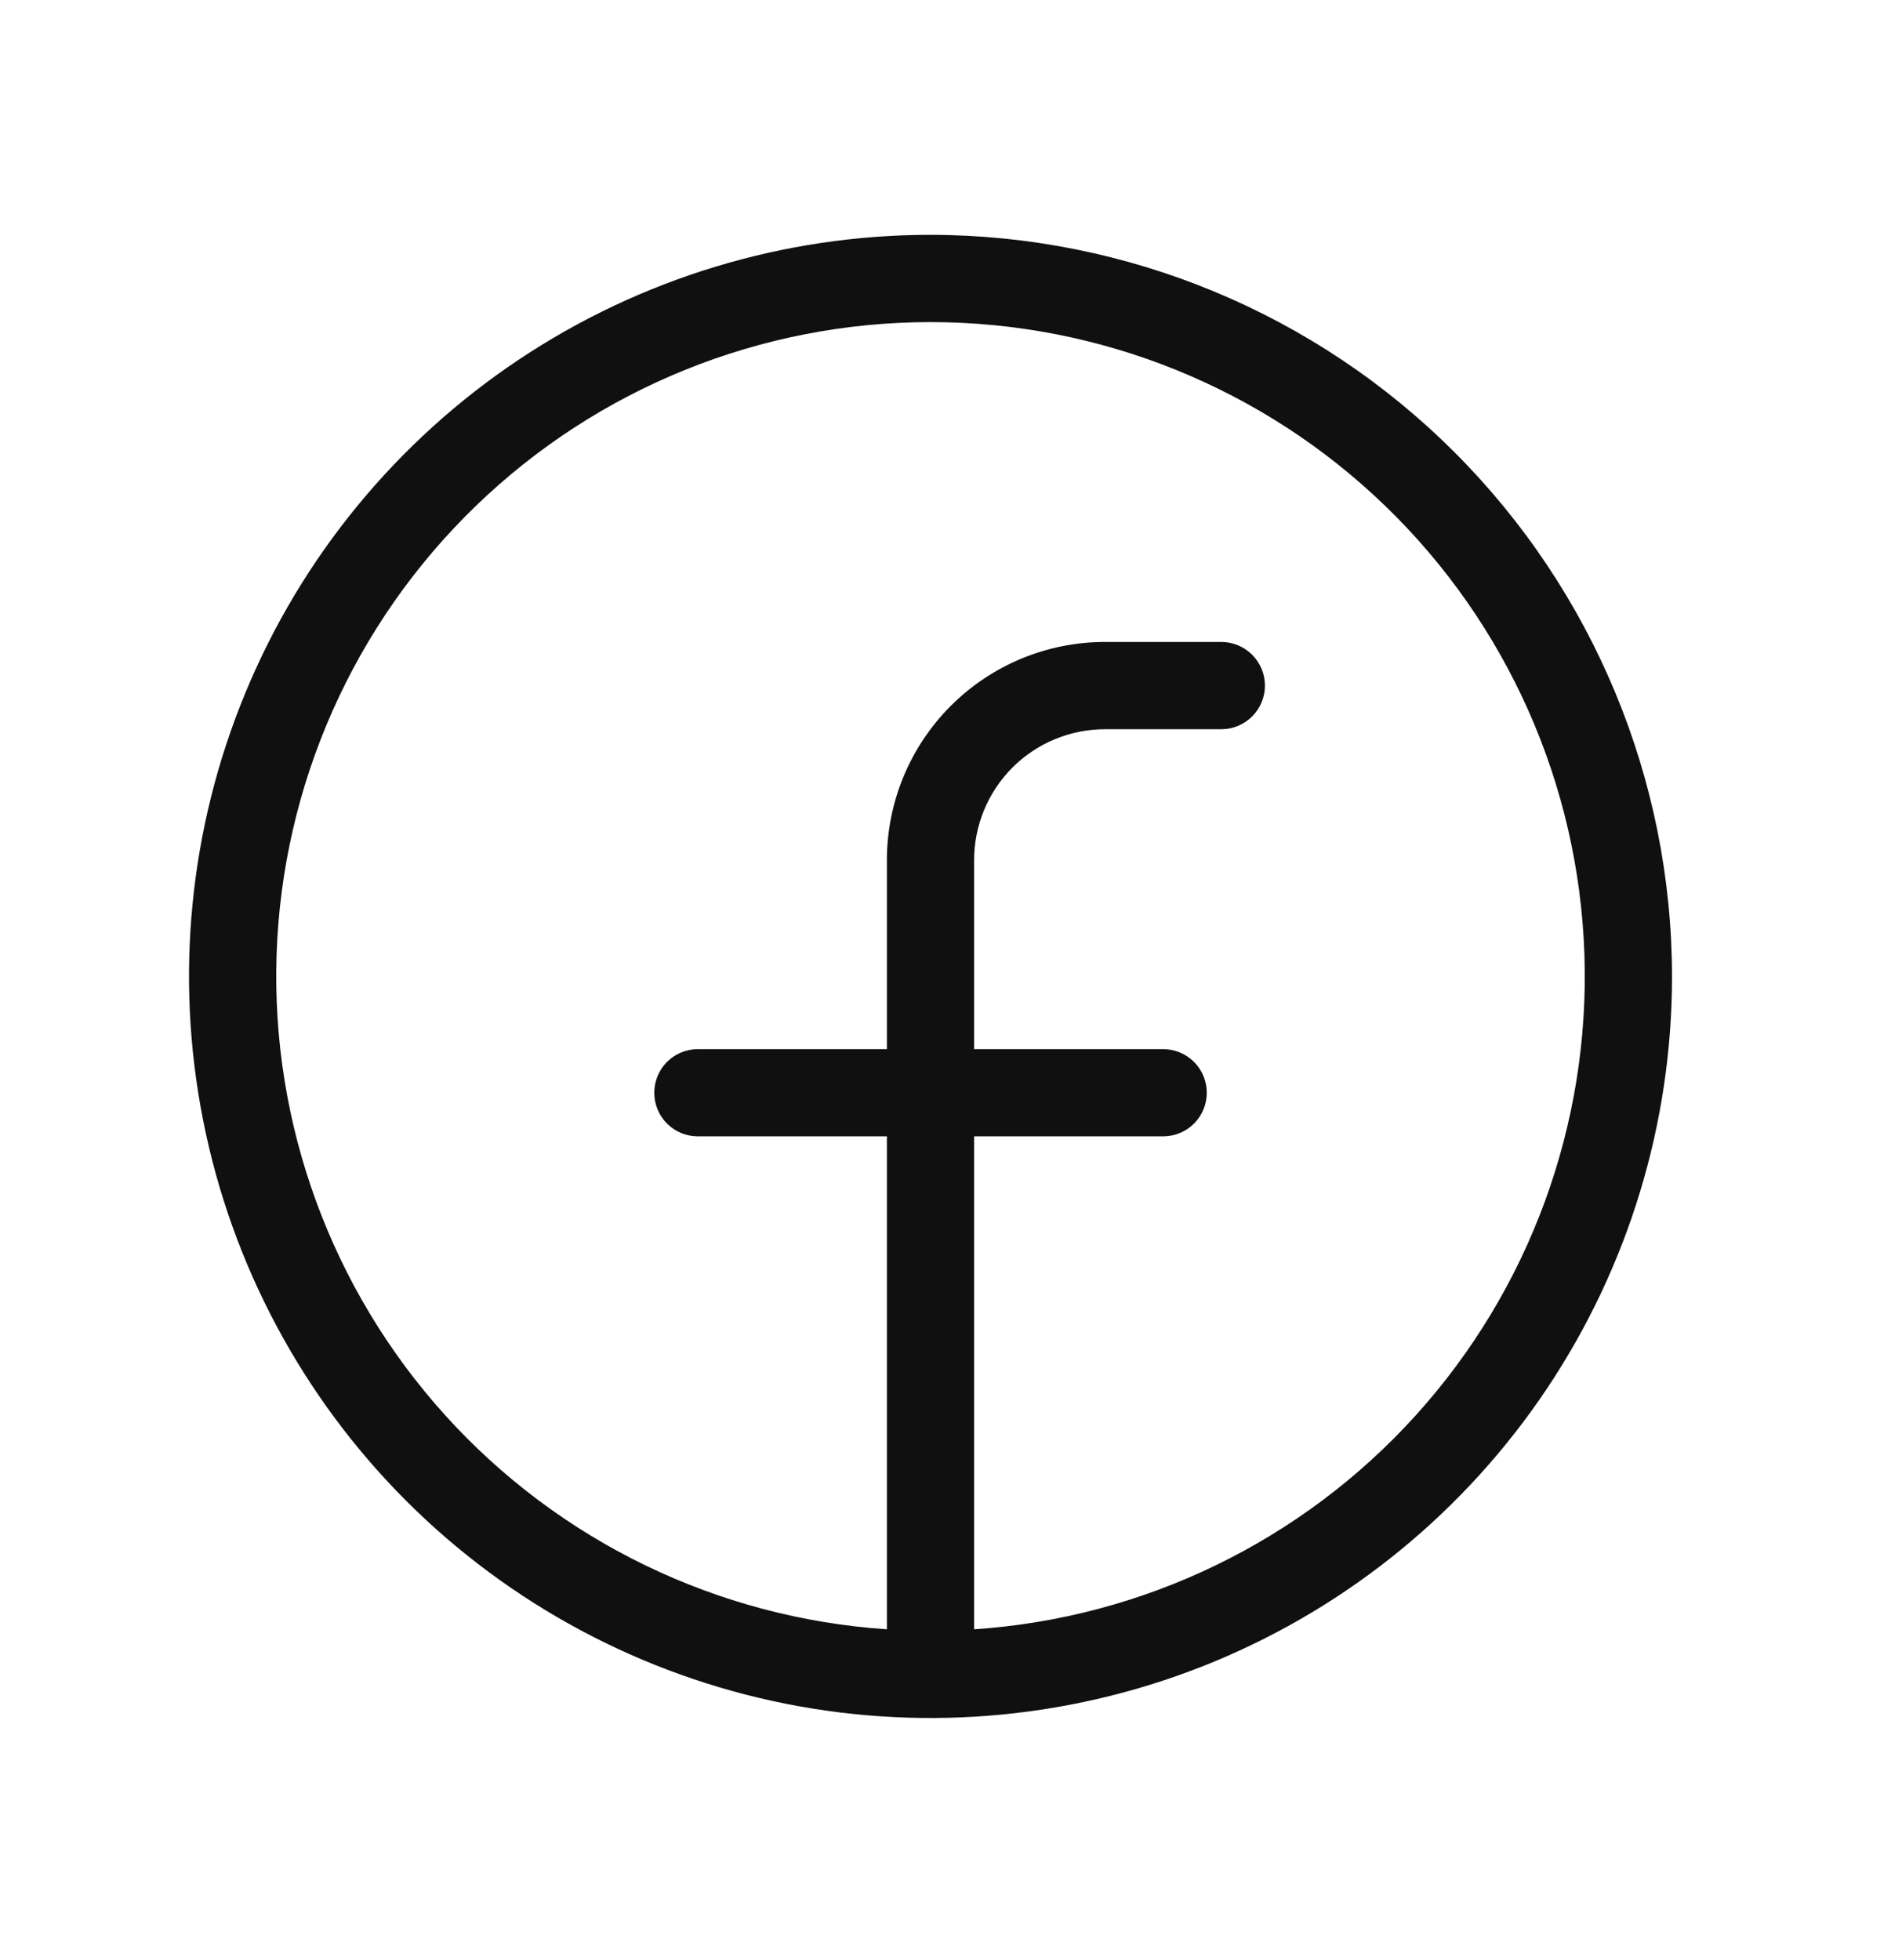 <svg width="33" height="34" viewBox="0 0 33 34" fill="none" xmlns="http://www.w3.org/2000/svg">
<path d="M16.145 4.074C13.6 4.074 11.113 4.829 8.997 6.242C6.881 7.656 5.232 9.665 4.259 12.016C3.285 14.367 3.03 16.954 3.527 19.449C4.023 21.945 5.248 24.237 7.047 26.037C8.847 27.836 11.139 29.061 13.635 29.558C16.13 30.054 18.717 29.799 21.068 28.826C23.419 27.852 25.428 26.203 26.842 24.087C28.255 21.971 29.01 19.484 29.01 16.939C29.006 13.529 27.649 10.259 25.237 7.847C22.826 5.435 19.555 4.078 16.145 4.074ZM16.901 28.266V19.714H20.181C20.381 19.714 20.574 19.635 20.716 19.493C20.858 19.351 20.938 19.158 20.938 18.958C20.938 18.757 20.858 18.564 20.716 18.422C20.574 18.281 20.381 18.201 20.181 18.201H16.901V14.921C16.901 14.319 17.141 13.742 17.566 13.316C17.992 12.89 18.57 12.651 19.172 12.651H21.19C21.39 12.651 21.583 12.571 21.725 12.429C21.867 12.287 21.947 12.095 21.947 11.894C21.947 11.694 21.867 11.501 21.725 11.359C21.583 11.217 21.39 11.137 21.19 11.137H19.172C18.168 11.137 17.206 11.536 16.496 12.246C15.787 12.955 15.388 13.918 15.388 14.921V18.201H12.108C11.908 18.201 11.715 18.281 11.573 18.422C11.431 18.564 11.352 18.757 11.352 18.958C11.352 19.158 11.431 19.351 11.573 19.493C11.715 19.635 11.908 19.714 12.108 19.714H15.388V28.266C12.449 28.07 9.702 26.739 7.726 24.555C5.751 22.371 4.701 19.504 4.799 16.561C4.897 13.617 6.136 10.827 8.253 8.78C10.37 6.732 13.2 5.588 16.145 5.588C19.09 5.588 21.92 6.732 24.037 8.78C26.154 10.827 27.392 13.617 27.49 16.561C27.588 19.504 26.539 22.371 24.563 24.555C22.587 26.739 19.84 28.07 16.901 28.266Z" fill="#101010"/>
</svg>
